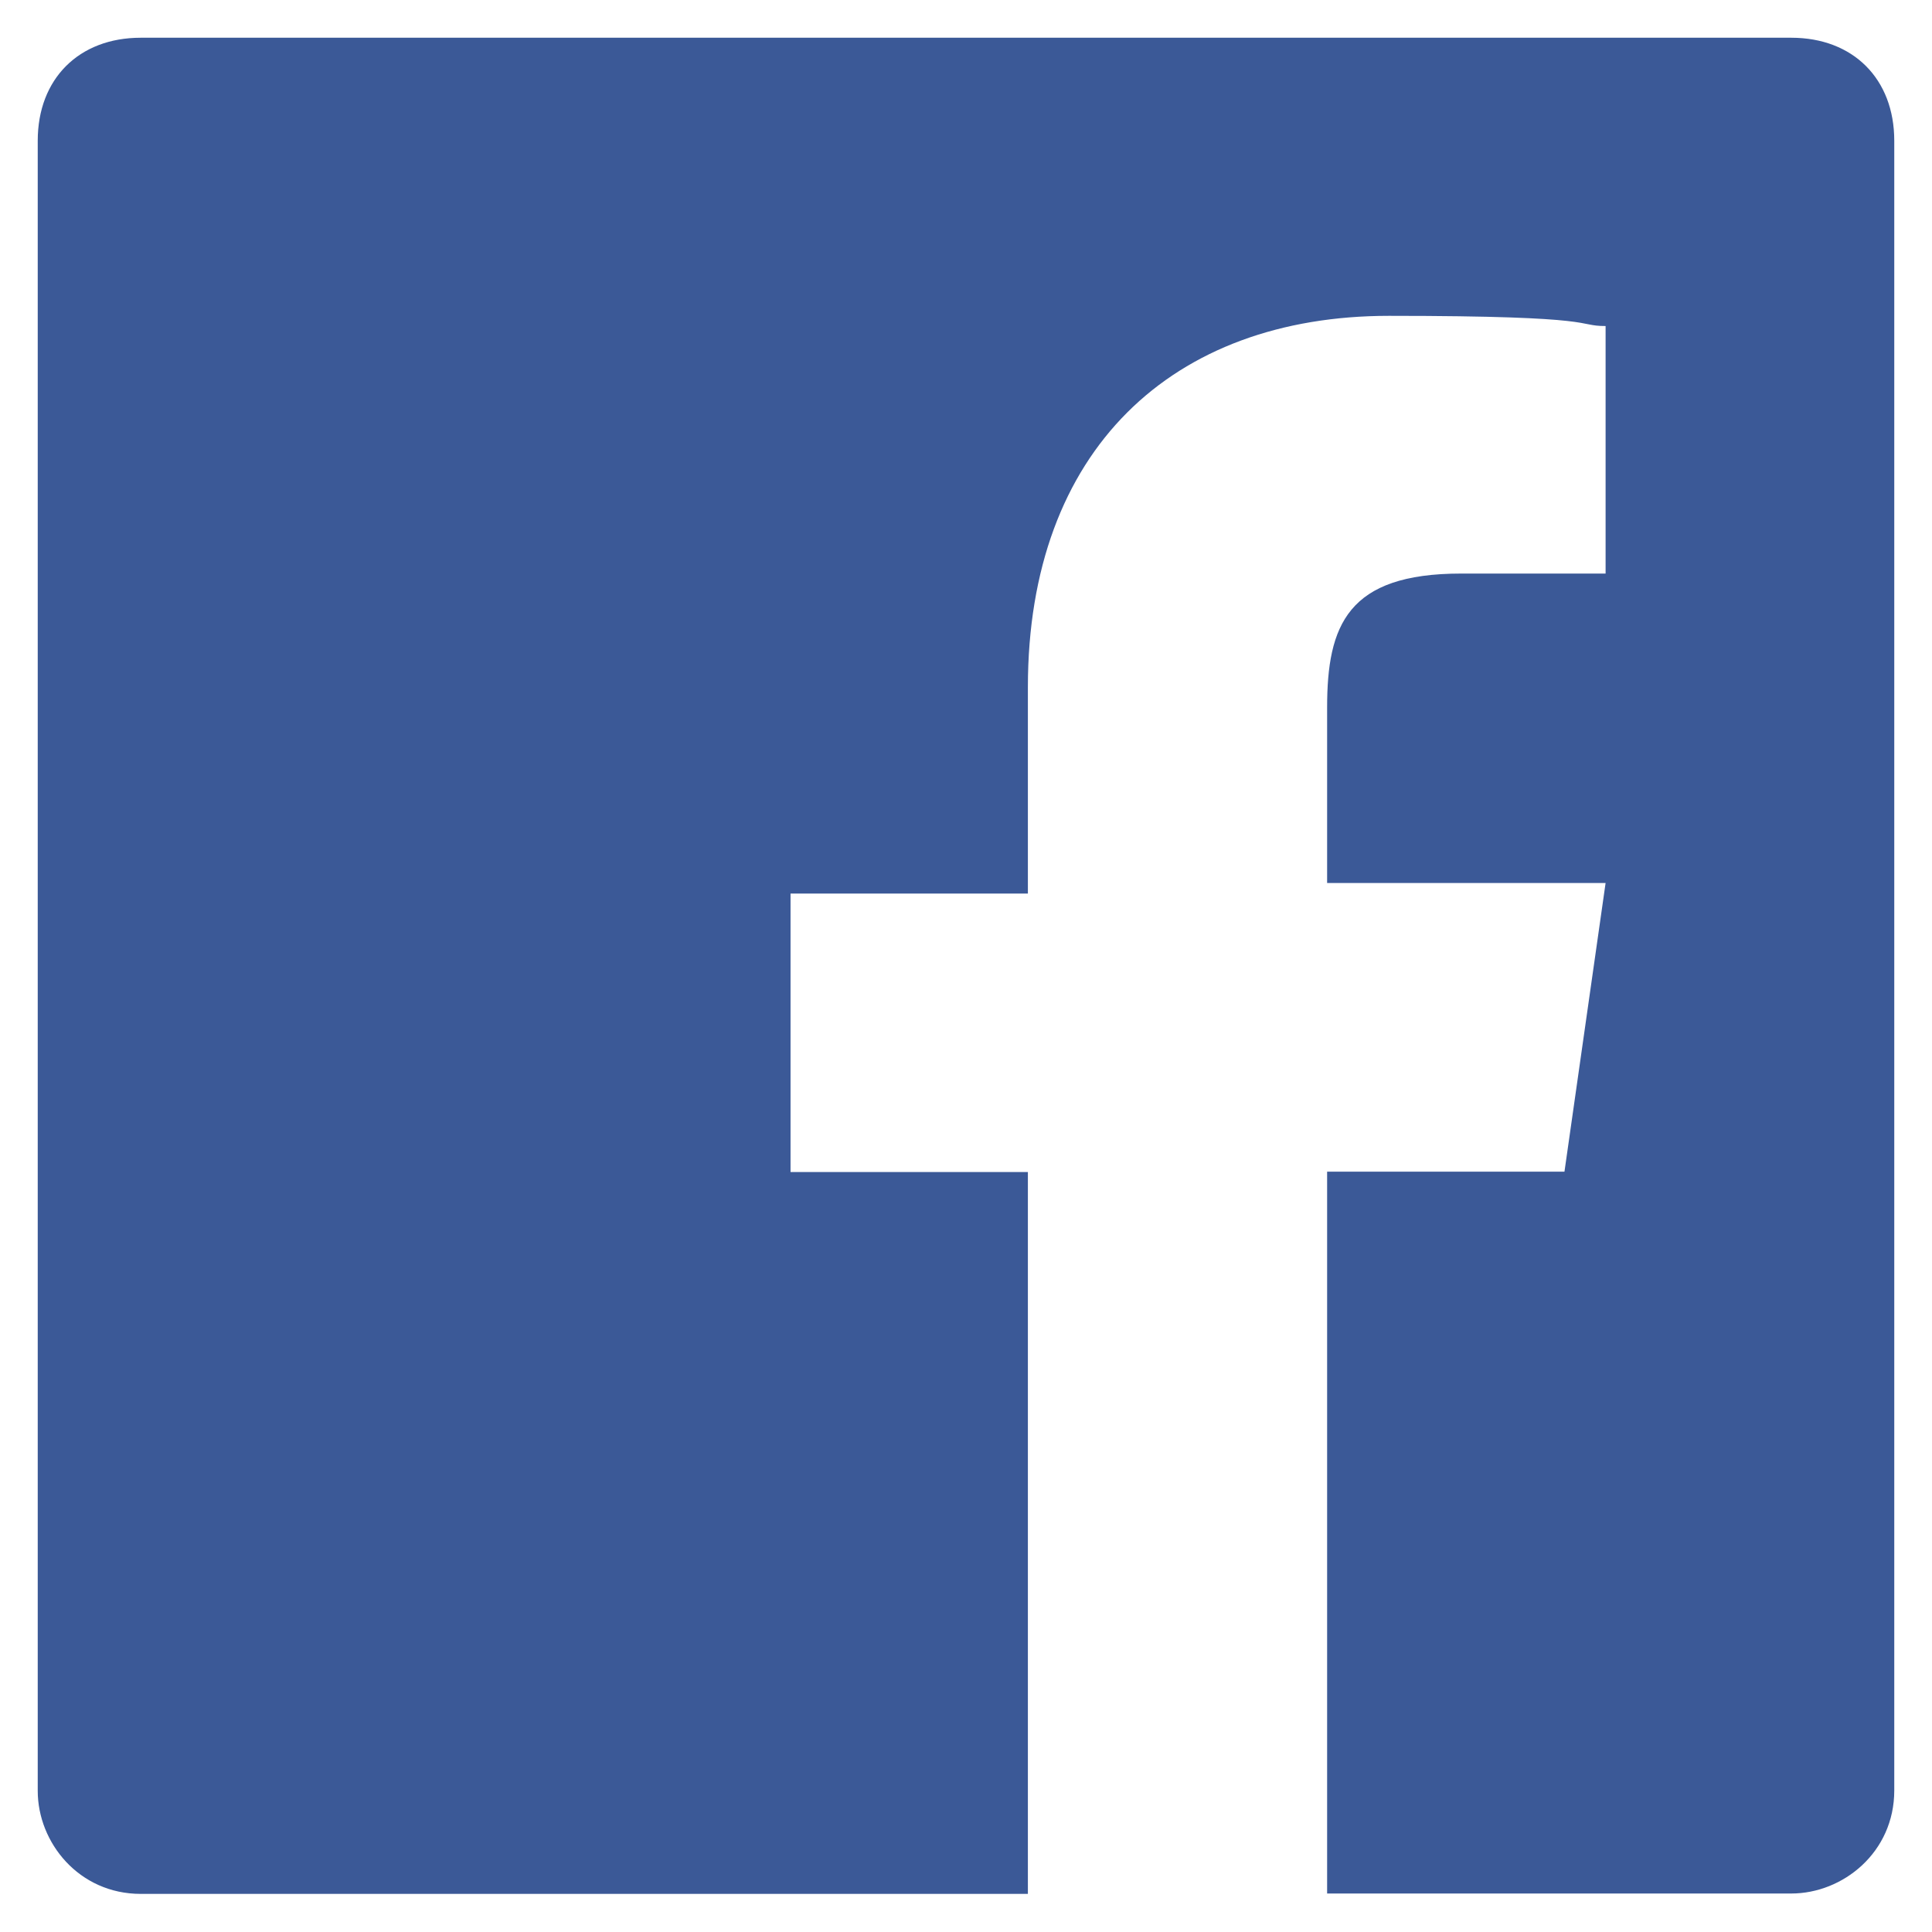 <?xml version="1.0" encoding="UTF-8"?>
<svg id="Layer_1" xmlns="http://www.w3.org/2000/svg" xmlns:xlink="http://www.w3.org/1999/xlink" version="1.1" viewBox="0 0 512 512">
  <!-- Generator: Adobe Illustrator 29.3.0, SVG Export Plug-In . SVG Version: 2.1.0 Build 146)  -->
  <defs>
    <style>
      .st0 {
        fill: #3b5997;
        fill-rule: evenodd;
      }
    </style>
  </defs>
  <path class="st0" d="M474.7,10H37.3c-16.4,0-27.3,10.9-27.3,27.3v437.3c0,13.7,10.9,27.3,27.3,27.3h235.1v-191.3h-62.9v-73.8h62.9v-54.7c0-62.9,38.3-98.4,95.7-98.4s49.2,2.7,57.4,2.7v65.6h-38.3c-30.1,0-35.5,13.7-35.5,35.5v46.5h73.8l-10.9,76.5h-62.9v191.3h123c13.7,0,27.3-10.9,27.3-27.3V37.3c0-16.4-10.9-27.3-27.3-27.3Z"/>
</svg>